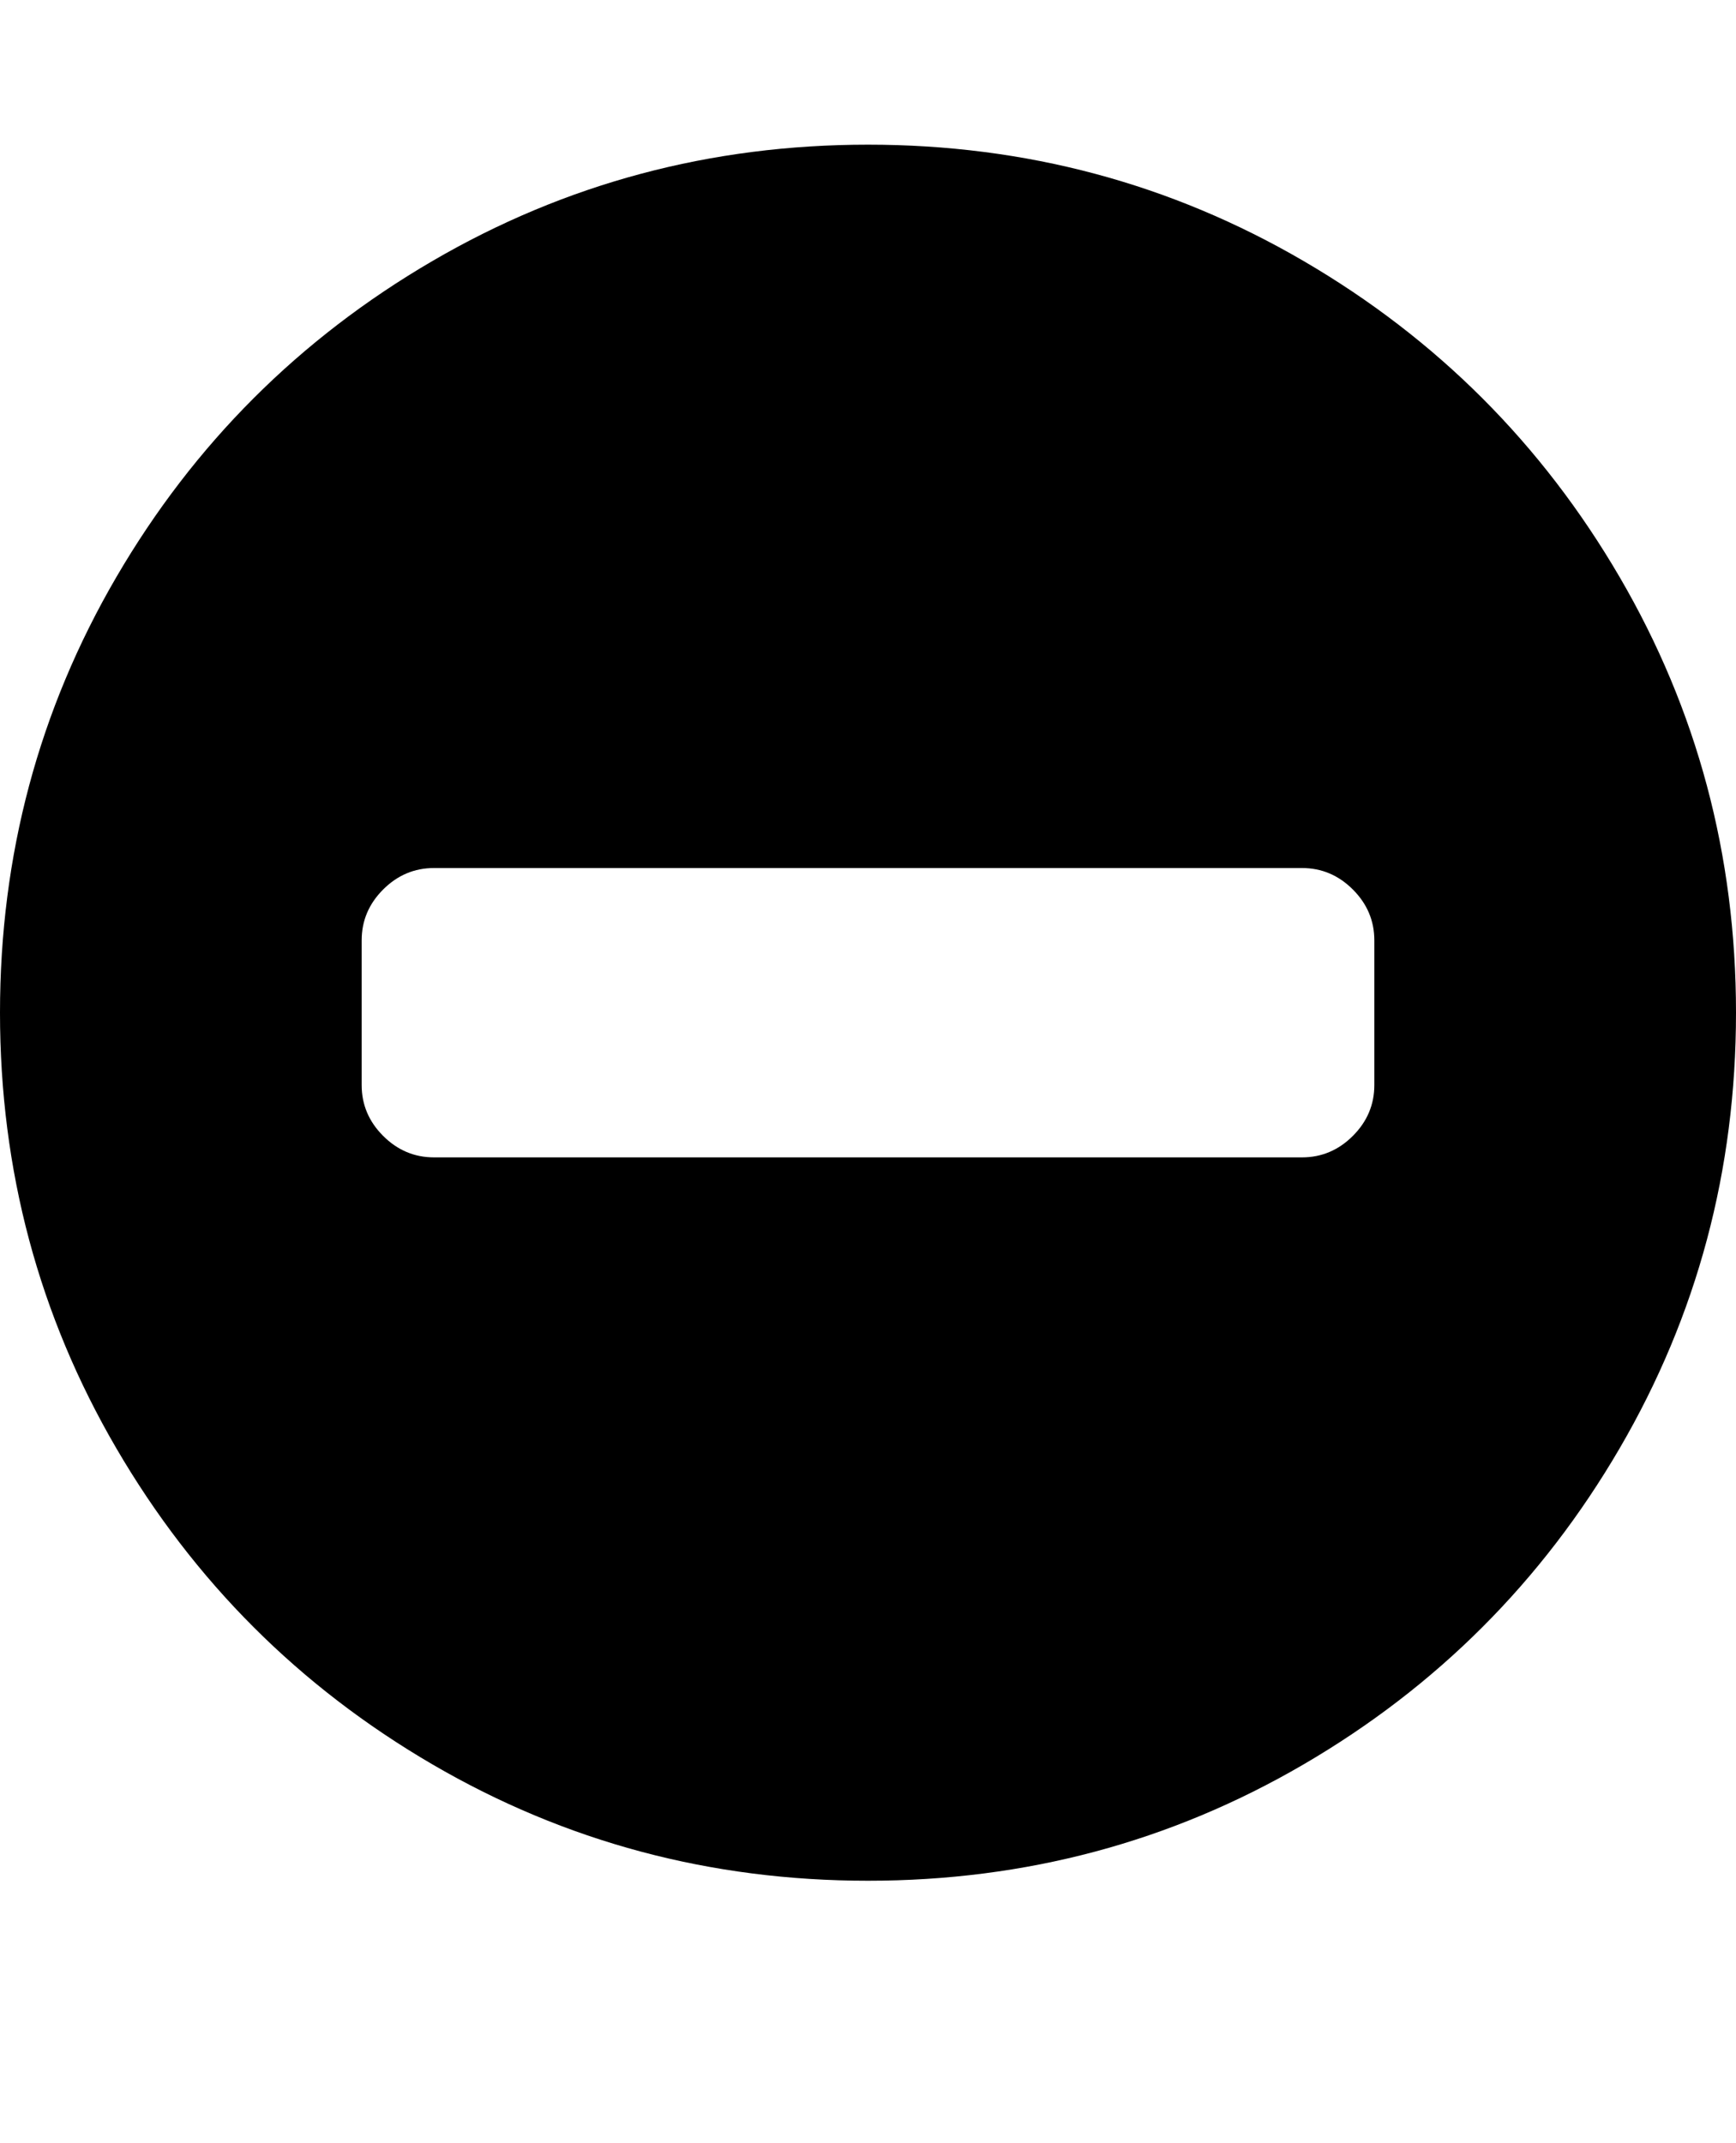 <svg version="1.1" xmlns="http://www.w3.org/2000/svg" xmlns:xlink="http://www.w3.org/1999/xlink" id="minus-circle" viewBox="0 0 1536 1896.083"><path d="M1216 960V832q0-26-19-45t-45-19H384q-26 0-45 19t-19 45v128q0 26 19 45t45 19h768q26 0 45-19t19-45zm320-64q0 209-103 385.5T1153.5 1561 768 1664t-385.5-103T103 1281.5 0 896t103-385.5T382.5 231 768 128t385.5 103T1433 510.5 1536 896z"/></svg>